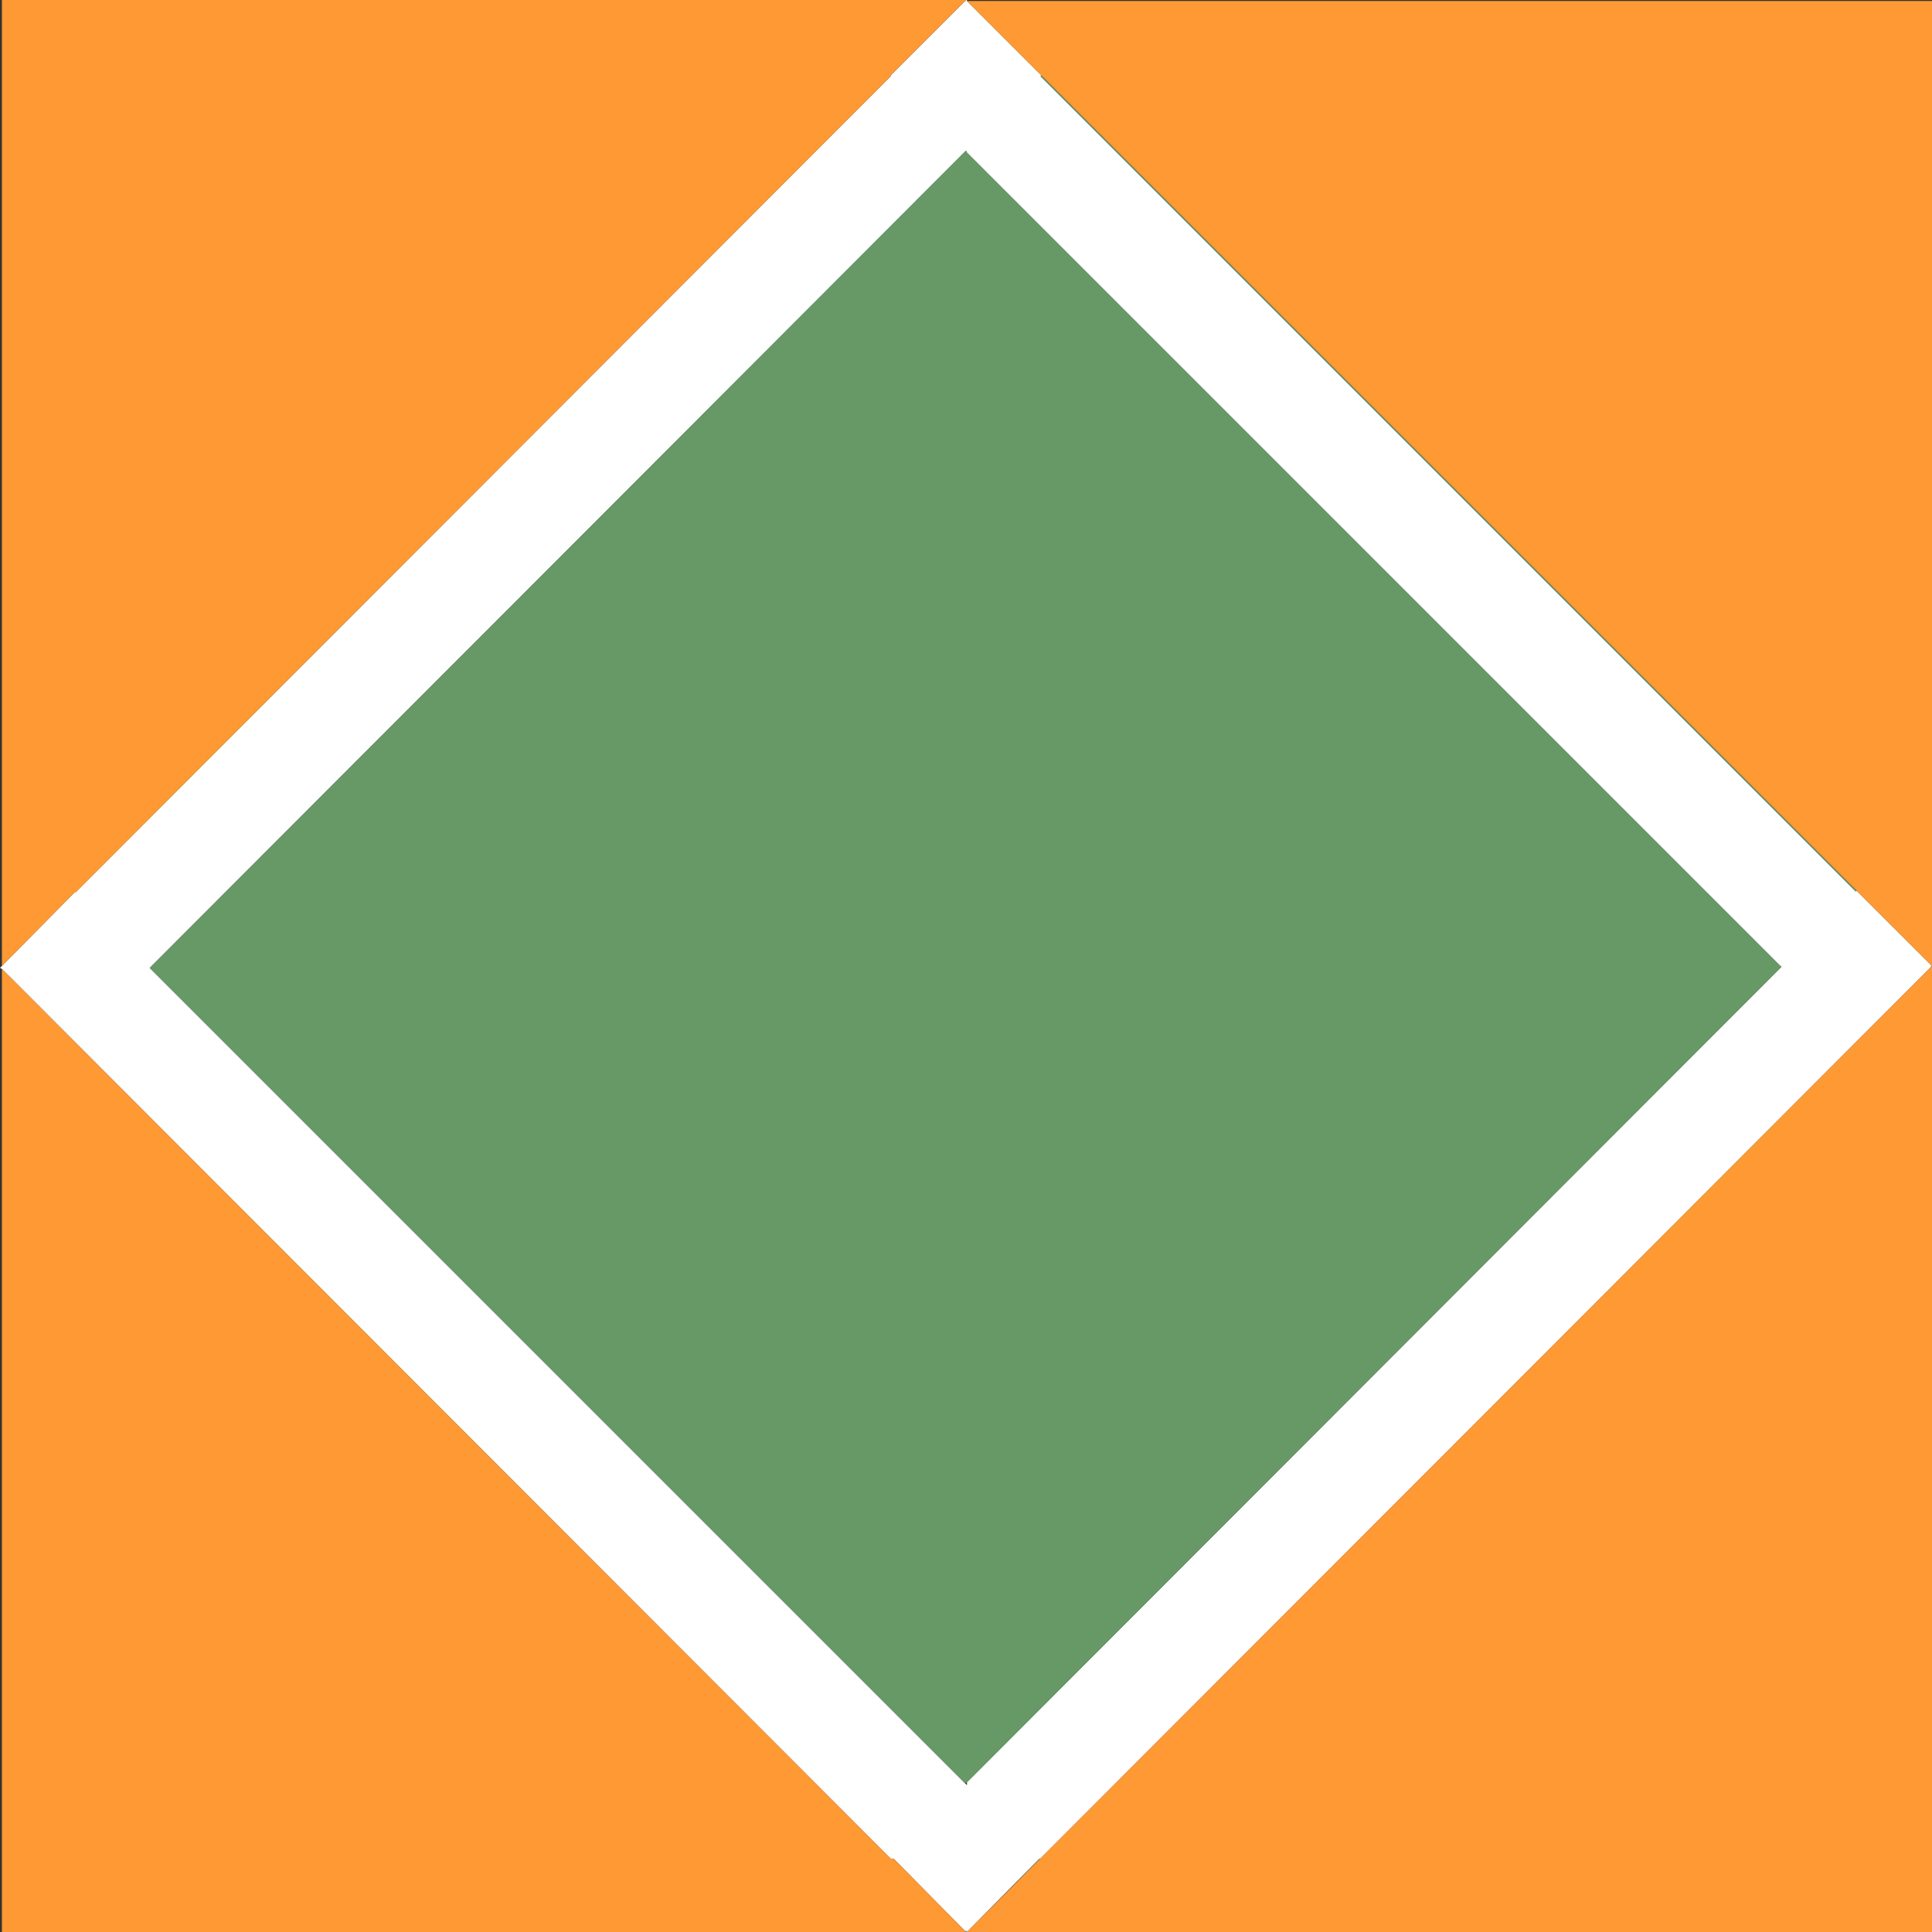 <?xml version="1.0" encoding="utf-8"?>
<!-- Generator: Adobe Illustrator 16.0.0, SVG Export Plug-In . SVG Version: 6.00 Build 0)  -->
<!DOCTYPE svg PUBLIC "-//W3C//DTD SVG 1.1//EN" "http://www.w3.org/Graphics/SVG/1.1/DTD/svg11.dtd">
<svg version="1.1" id="_x31_" xmlns="http://www.w3.org/2000/svg" xmlns:xlink="http://www.w3.org/1999/xlink" x="0px" y="0px"
	 width="404px" height="404px" viewBox="0 0 404 404" enable-background="new 0 0 404 404" xml:space="preserve">
<rect x="0" y="0" width="404" height="404" fill="#333333" stroke="none"/>
<g id="areacolor">
	<polygon fill-rule="evenodd" clip-rule="evenodd" fill="#FFFFFF" points="202,404 201.799,403.799 202.201,404 	"/>
	<path fill-rule="evenodd" clip-rule="evenodd" fill="#669966" d="M217.553,15.959l0.205-0.201l170.484,170.484l-0.201,0.206
		L217.553,15.959z M211.697,394.508l5.654-5.859h0.201L211.697,394.508z M404,202l-0.201,0.201V202H404z"/>
	<path fill-rule="evenodd" clip-rule="evenodd" fill="#FFFFFF" d="M202,31.511L31.31,202.402l170.891,170.896v-0.607
		l170.288-170.489V202h-0.202L202.201,31.917L202,31.511z M388.041,186.448l0.201-0.206L404,202h-0.201v0.201L217.553,388.648
		h-0.201L202.201,404v-0.201h-0.402l-14.949-15.15h-0.608L0.402,202.607L0,202.402l15.552-15.753h0.206l170.484-170.69v-0.201
		l15.557-15.557H202V0h0.201v0.201l15.557,15.557l-0.205,0.201L388.041,186.448z"/>
	<path fill-rule="evenodd" clip-rule="evenodd" fill="#FF9933" d="M202,0v0.201h-0.201l-15.557,15.557v0.201L15.758,186.649h-0.206
		L0.402,202V0H202z M404,0.201V202v202H202.201L404,202L202.201,0.201H404z M186.242,388.648h0.608L202,404H0.402V202.607
		L186.242,388.648z"/>
	<polygon fill-rule="evenodd" clip-rule="evenodd" fill="#669966" points="202,31.511 202.201,31.917 372.287,202 372.488,202 
		372.488,202.201 202.201,372.689 201.799,372.891 31.31,202.402 	"/>
</g>
</svg>
